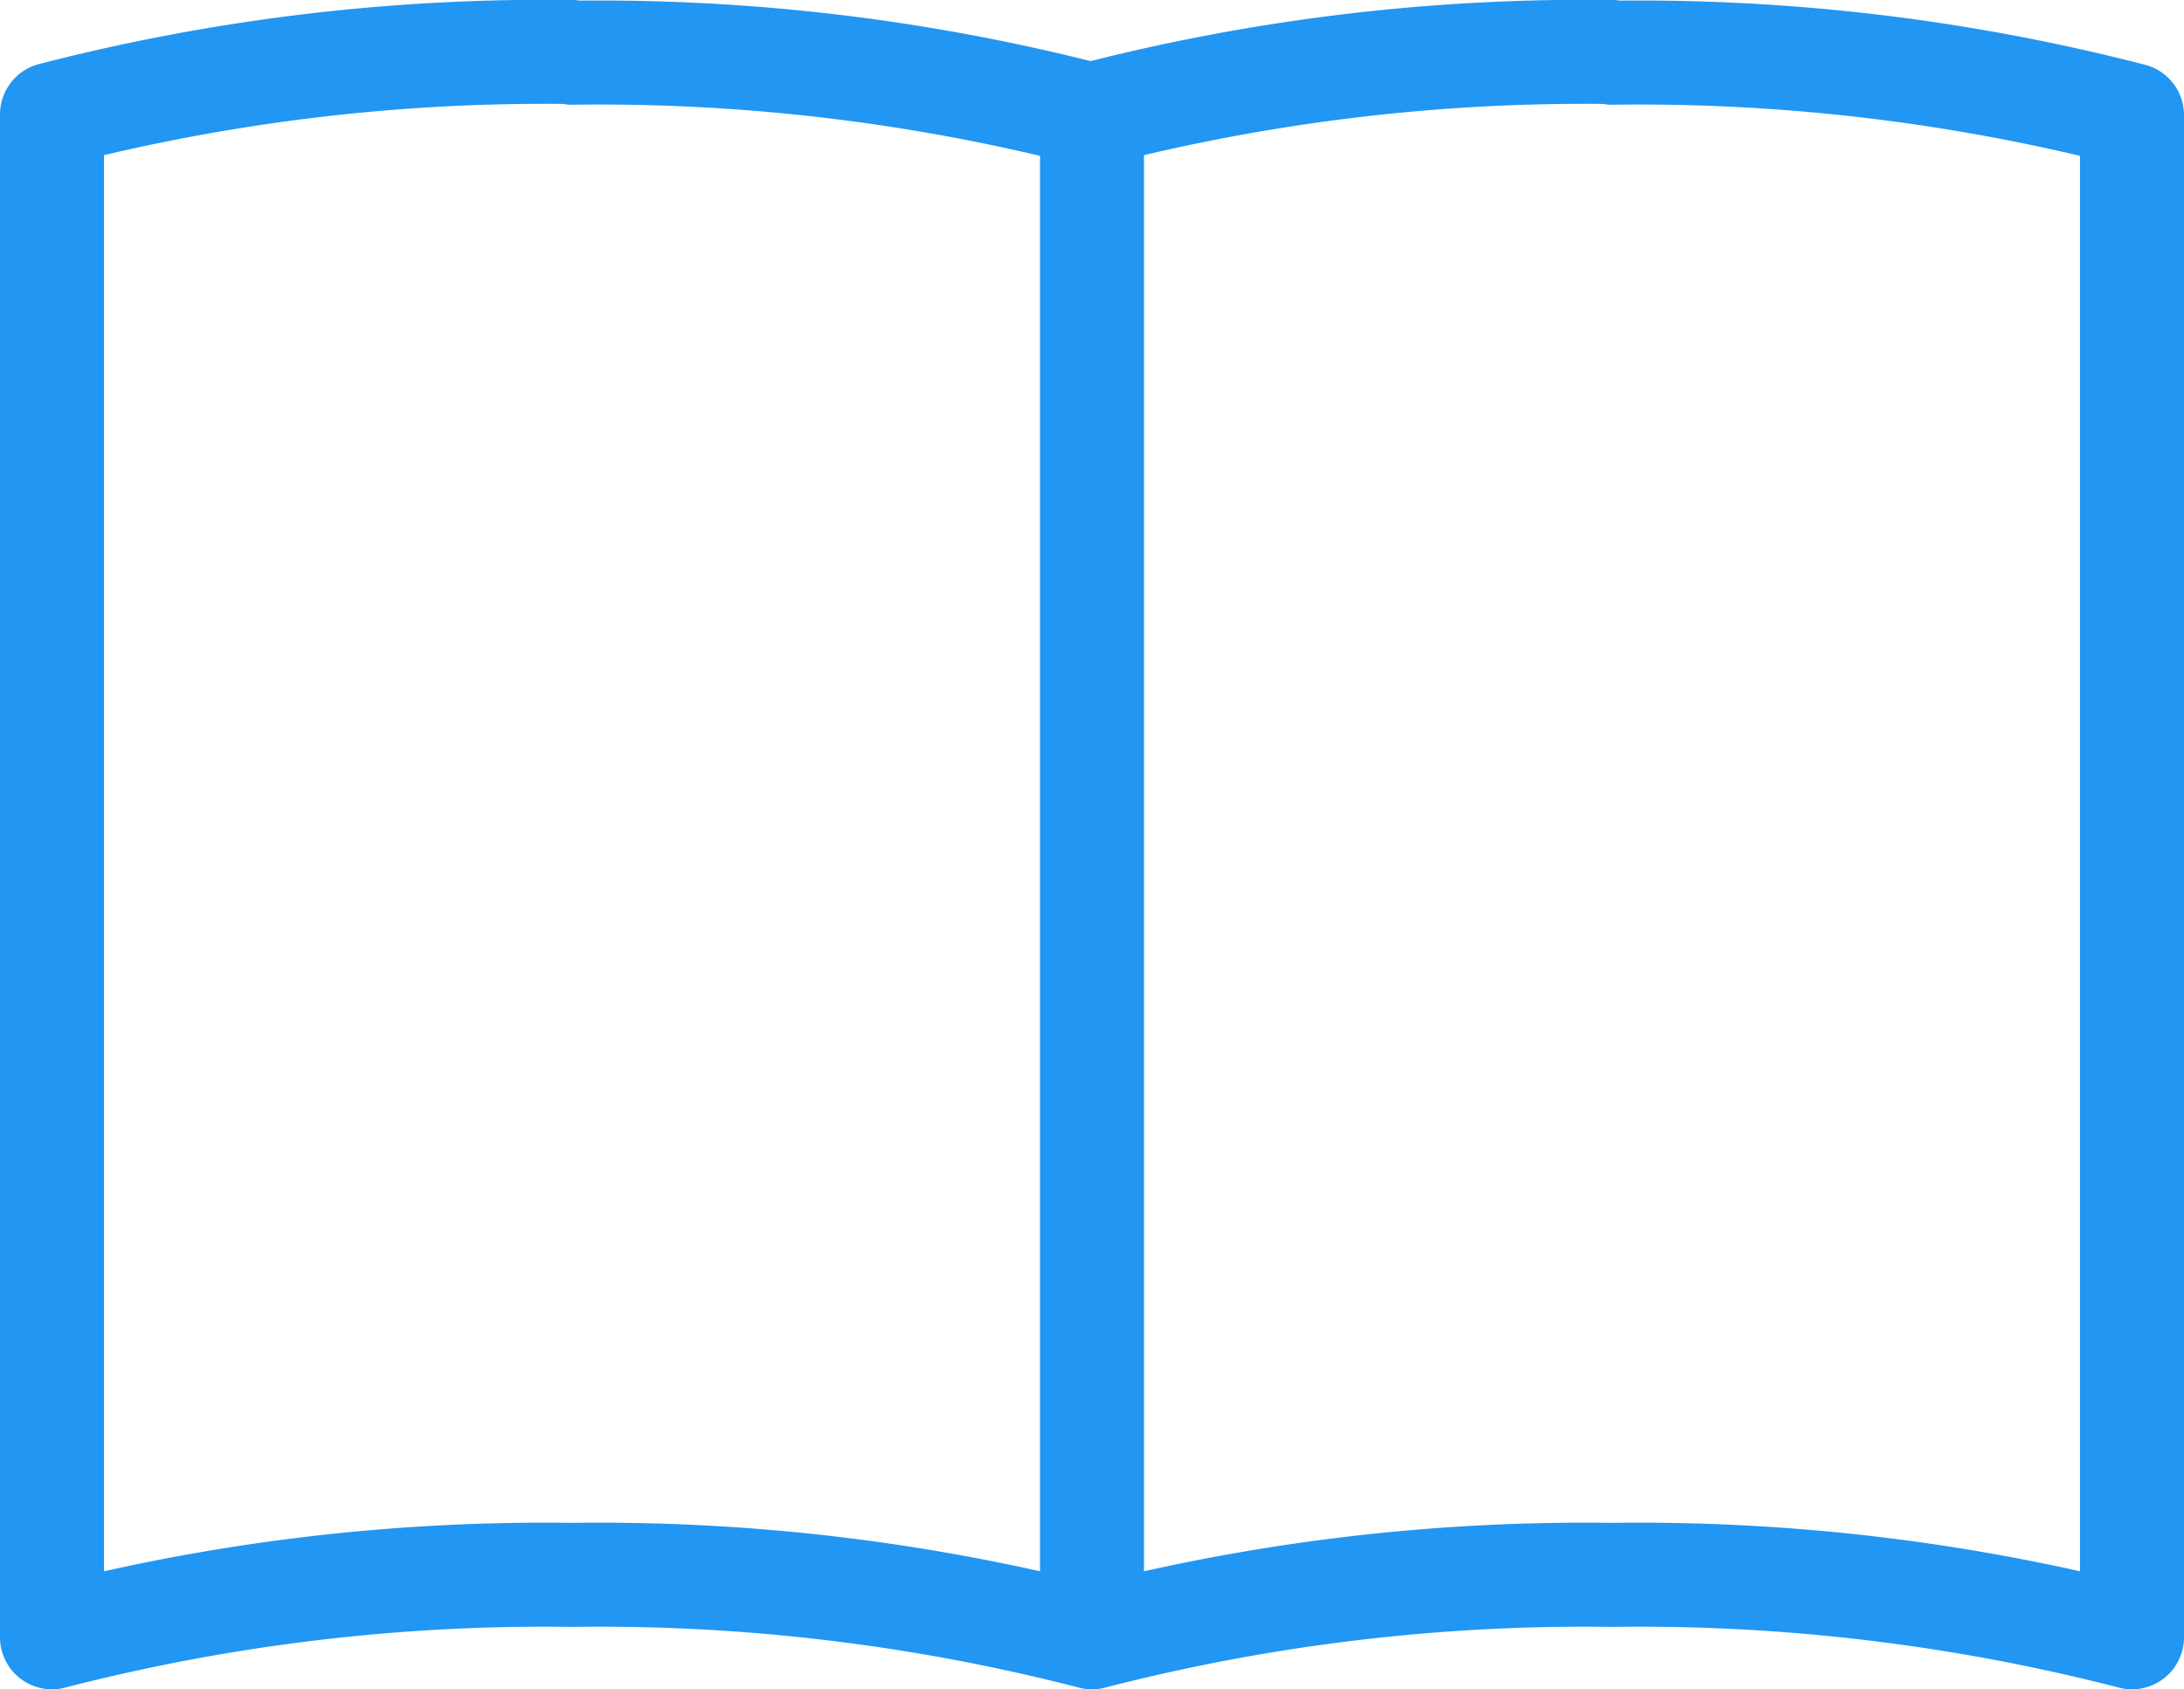 <svg xmlns="http://www.w3.org/2000/svg" viewBox="0 0 63 48.72"><defs><style>.cls-1{fill:none;stroke:#2196f3;stroke-linecap:round;stroke-linejoin:round;stroke-width:3px;}</style></defs><title>icn-line-book</title><g id="Layer_2"><g id="Layer_1-2"><path d="M16.5 1.5a56.88 56.88 0 0 0-15 1.8v43.92a56.88 56.88 0 0 1 15-1.8 56.88 56.88 0 0 1 15 1.8V3.32a56.88 56.88 0 0 0-15-1.8zM46.5 1.5a56.88 56.88 0 0 0-15 1.8v43.92a56.88 56.88 0 0 1 15-1.8 56.88 56.88 0 0 1 15 1.8V3.32a56.88 56.88 0 0 0-15-1.8z" class="cls-1"/></g></g></svg>